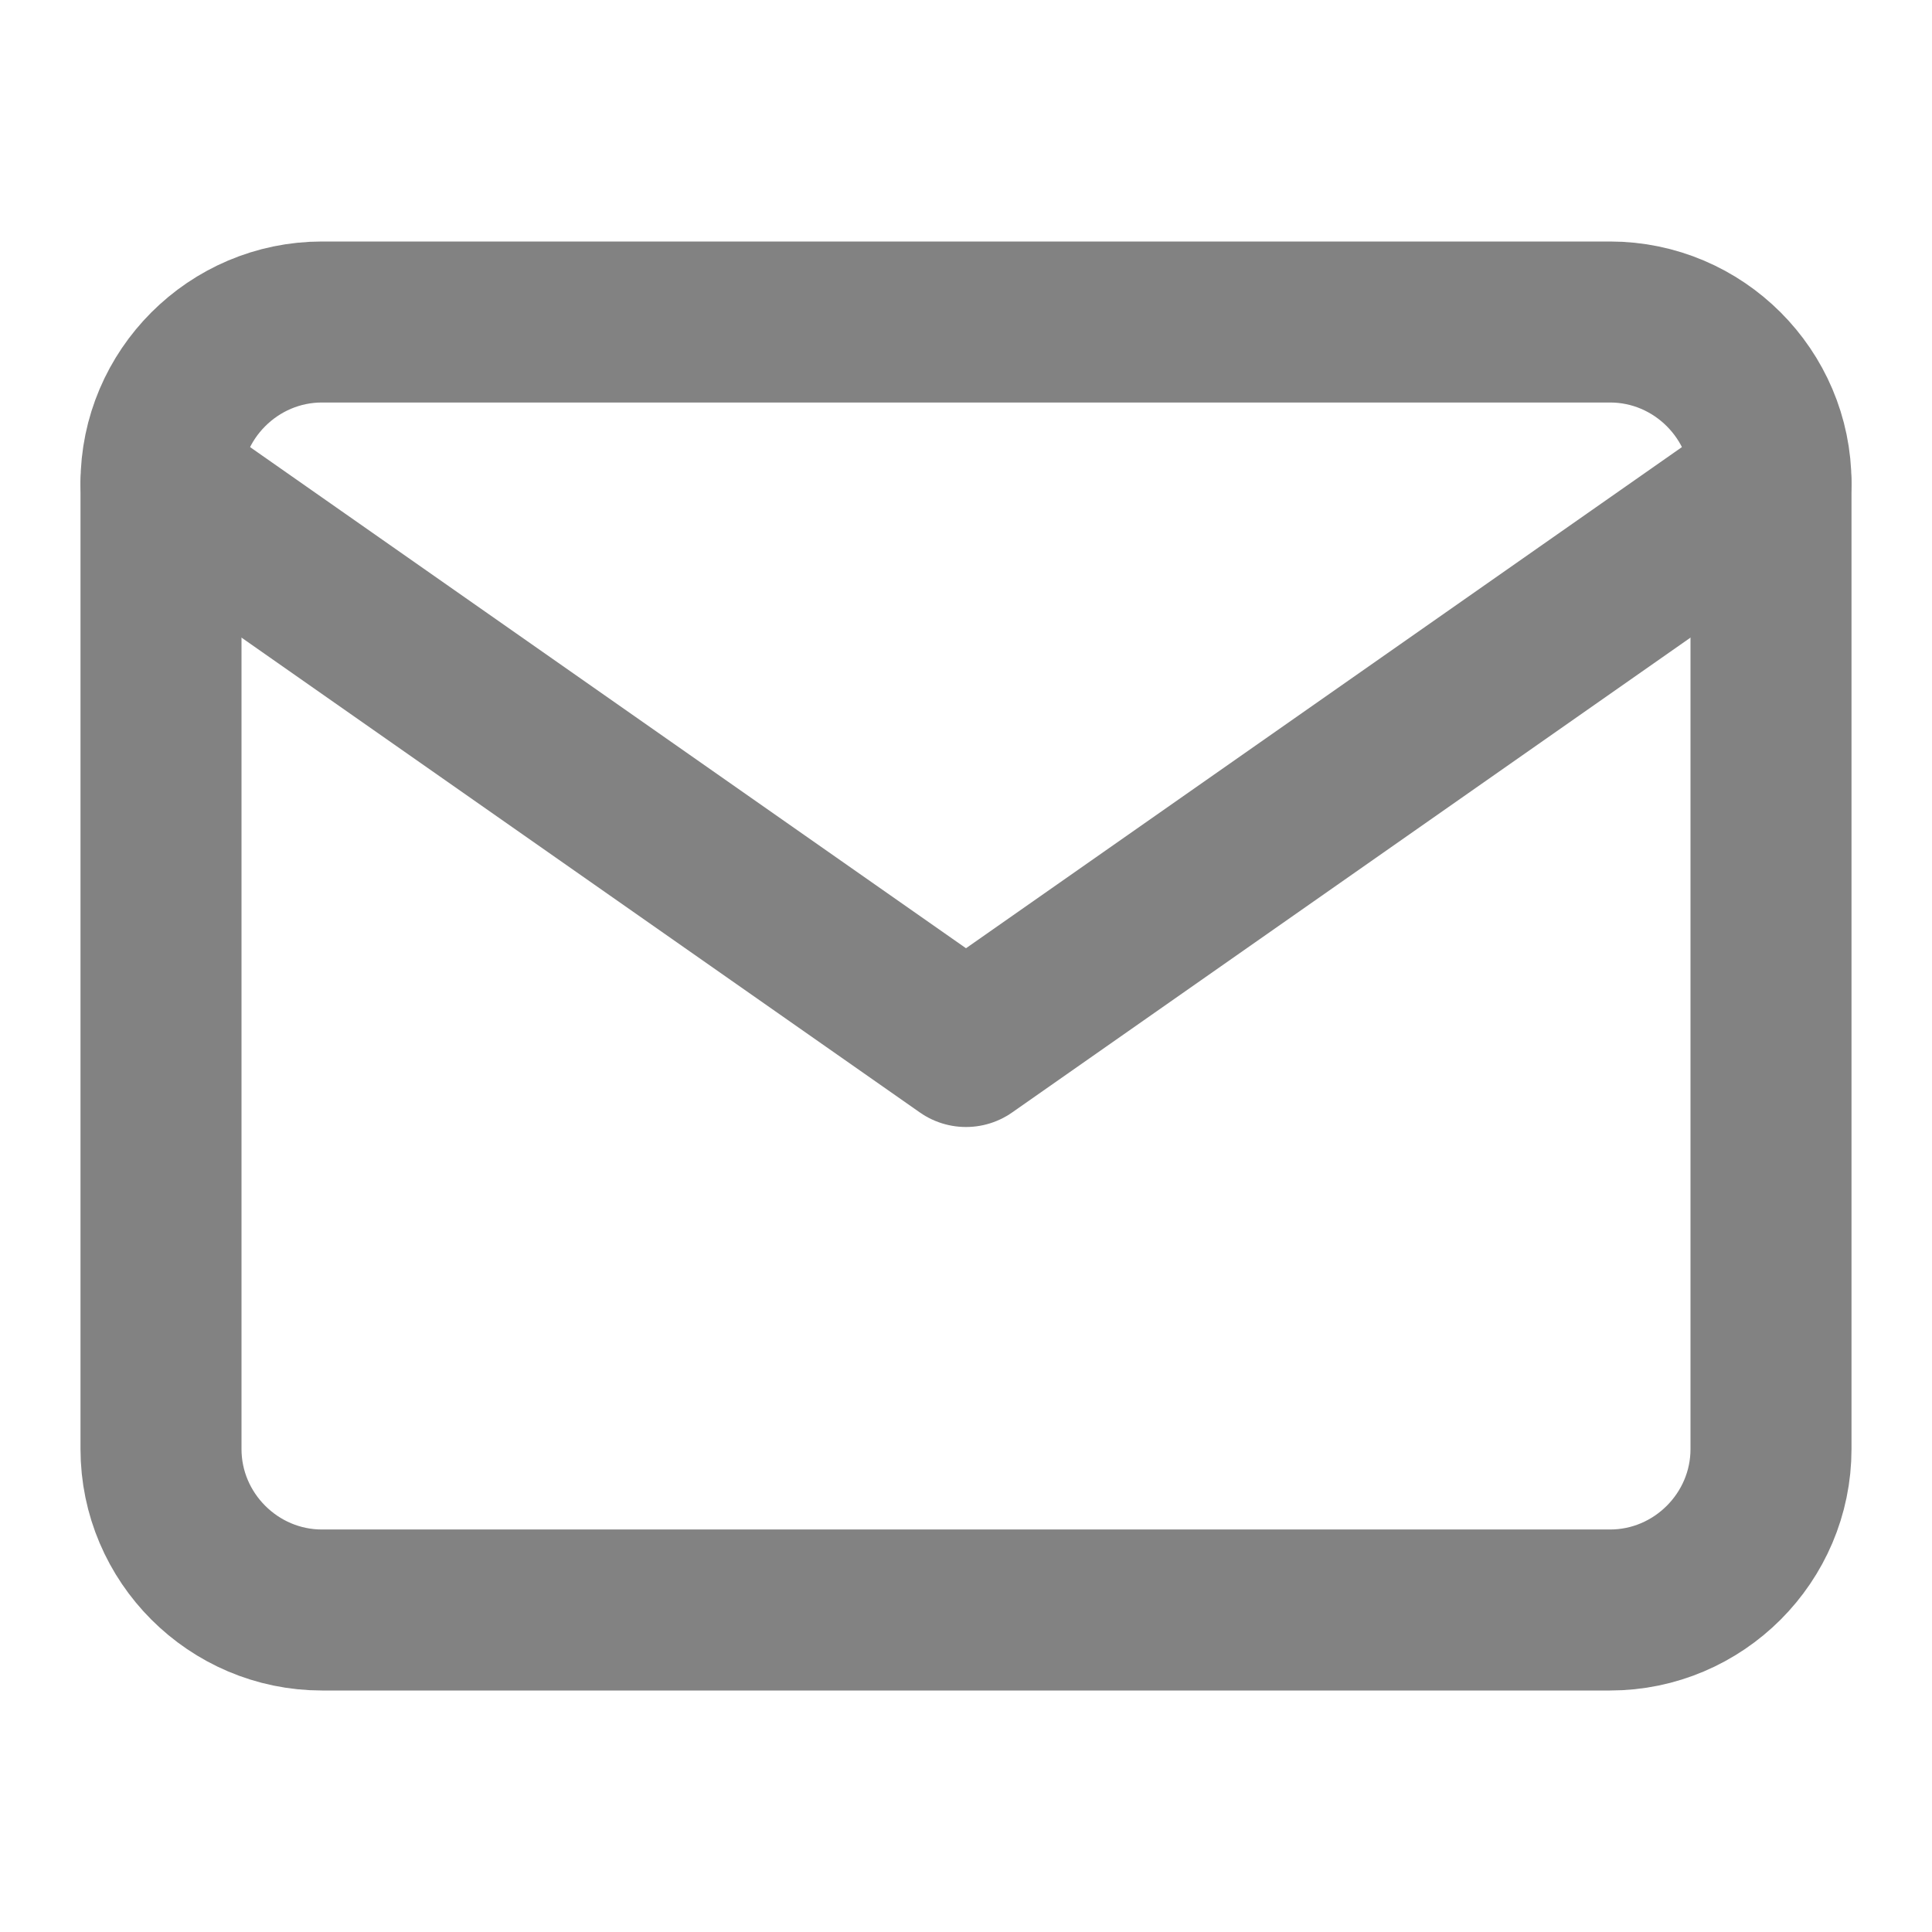 <svg width="24" height="24" viewBox="0 0 24 24" fill="none" xmlns="http://www.w3.org/2000/svg">
<path d="M4 4H20C21.1 4 22 4.9 22 6V18C22 19.1 21.1 20 20 20H4C2.9 20 2 19.1 2 18V6C2 4.9 2.9 4 4 4Z" stroke="#828282" stroke-width="2" stroke-linecap="round" stroke-linejoin="round"/>
<path d="M22 6L12 13L2 6" stroke="#828282" stroke-width="2" stroke-linecap="round" stroke-linejoin="round"/>
</svg>

